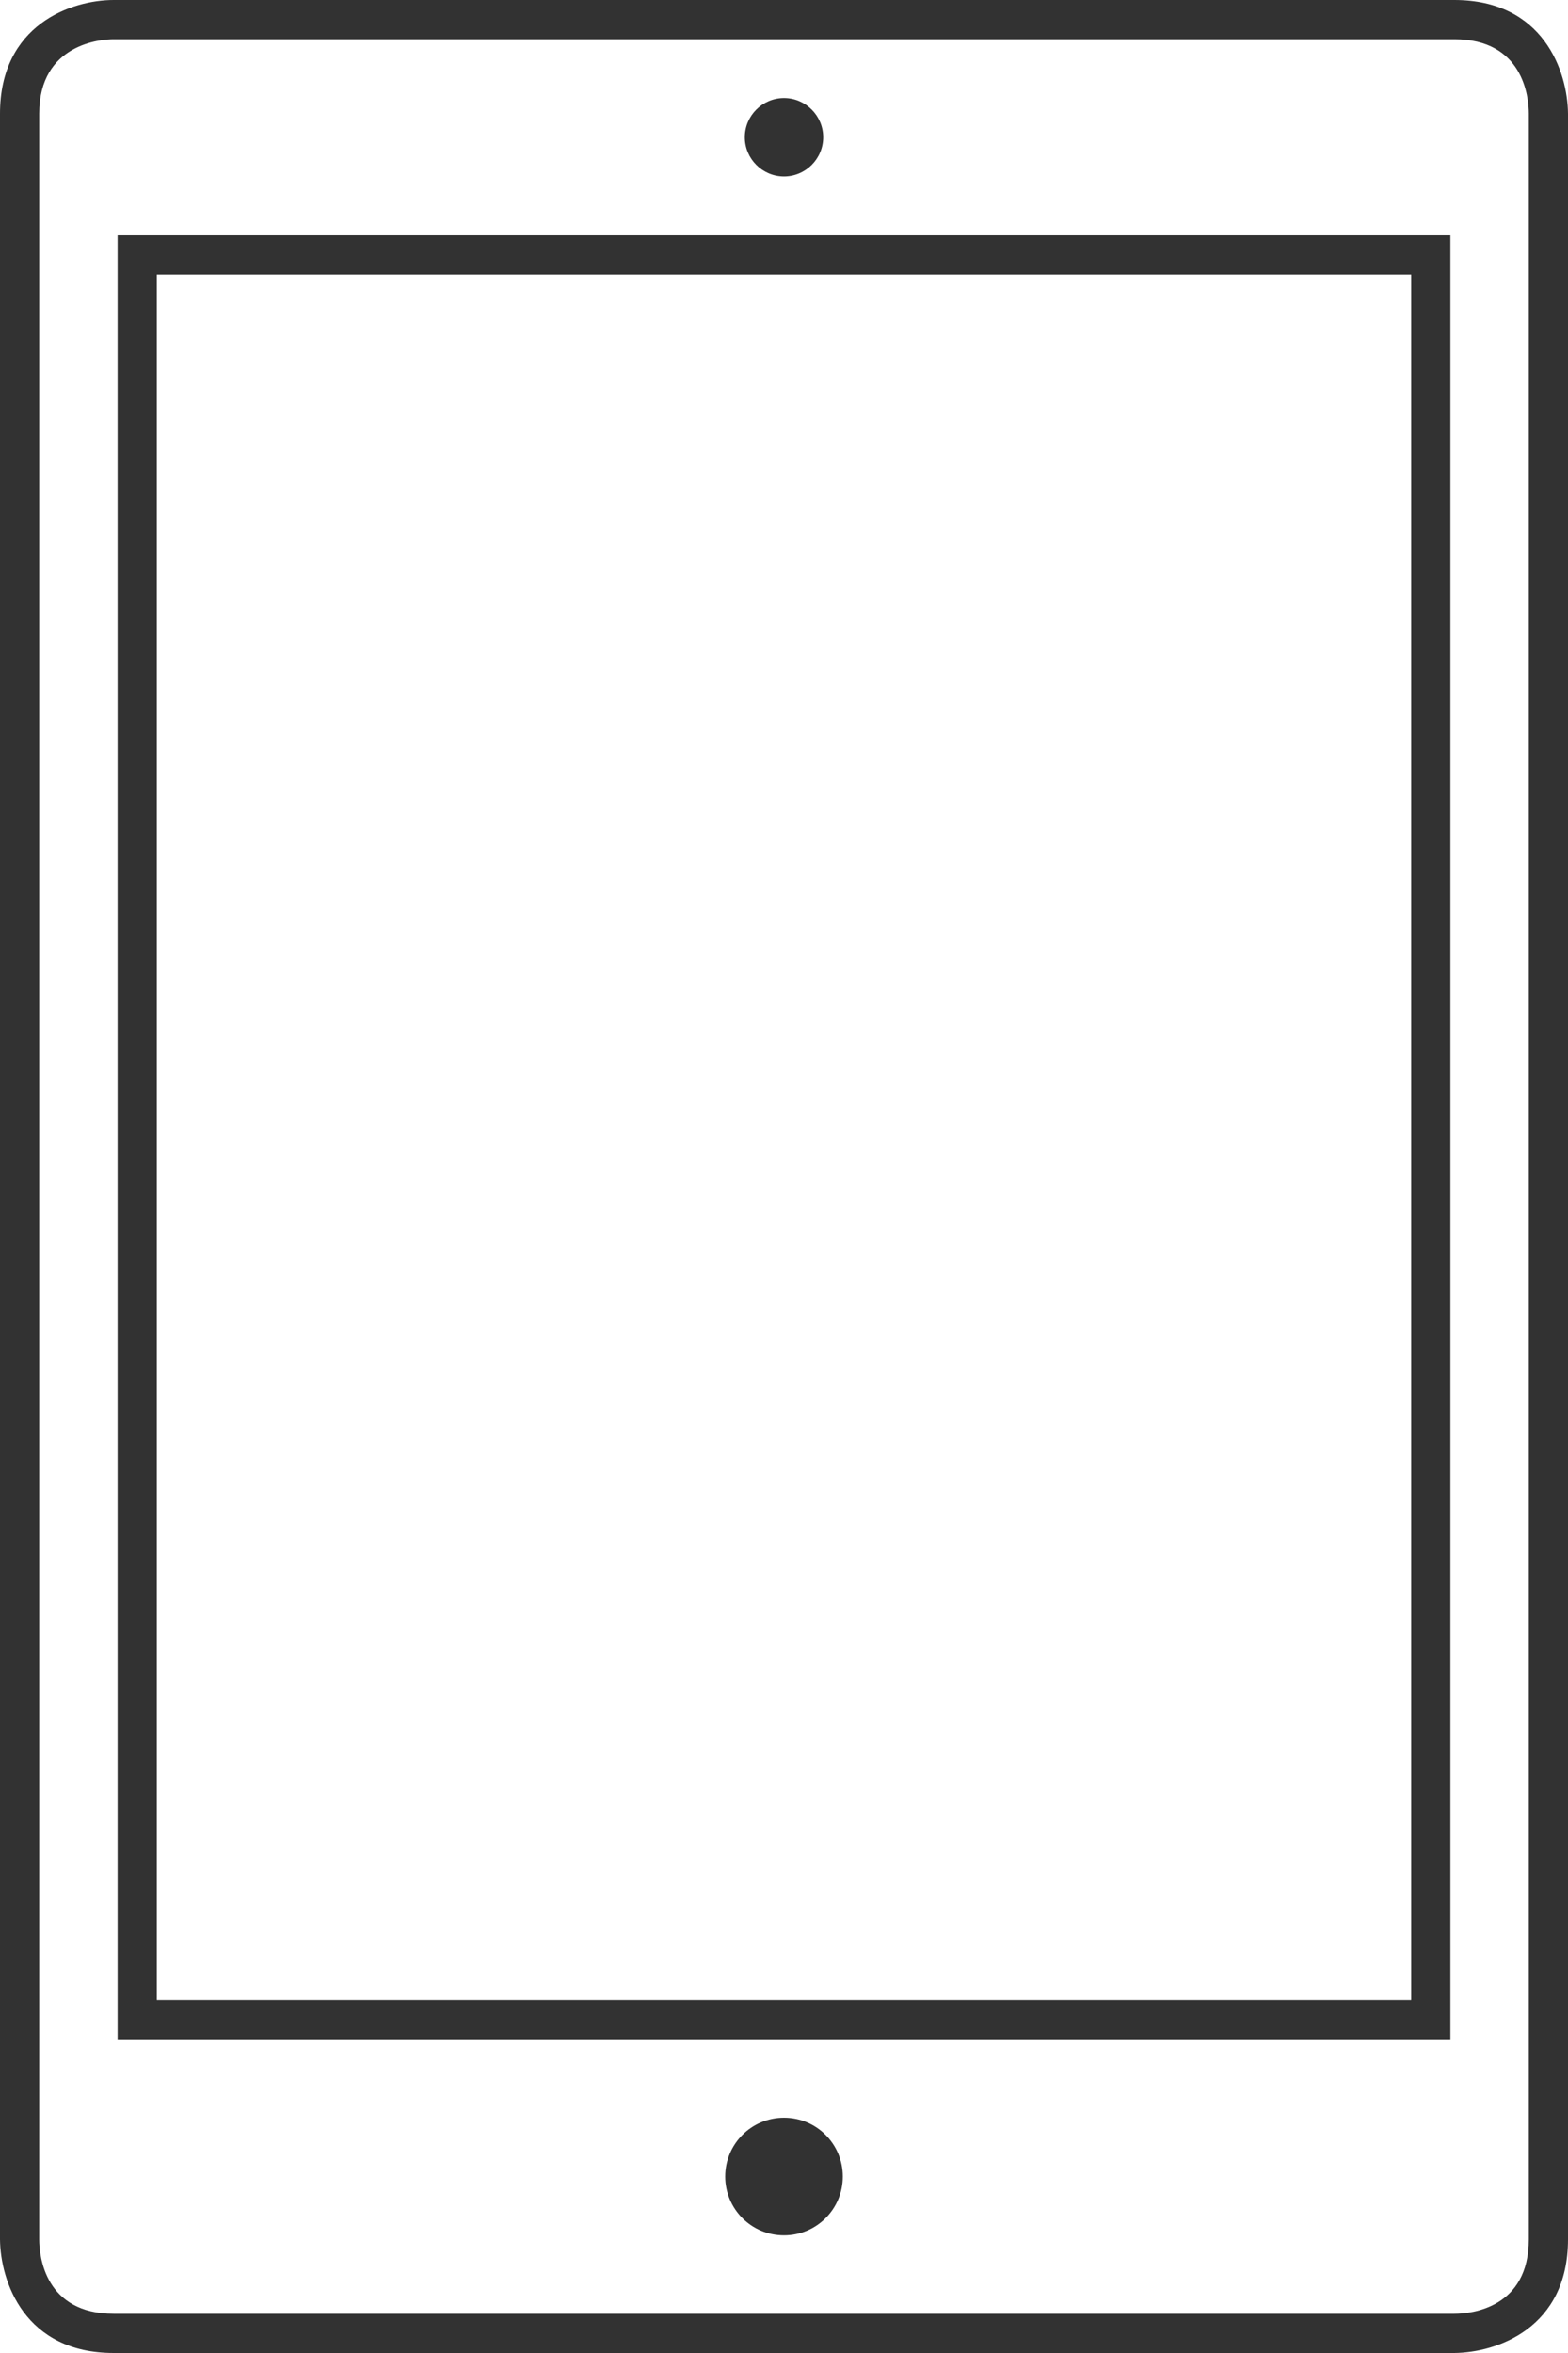 <?xml version="1.0" encoding="UTF-8"?><svg id="a" xmlns="http://www.w3.org/2000/svg" width="40" height="60" viewBox="0 0 40 60"><defs><style>.b{fill:#323232;}</style></defs><path class="b" d="M2.9,1c-.31,0-1.9,.11-1.9,1.9V57.1c0,.44,.15,1.9,1.9,1.9H37.1c.44,0,1.9-.15,1.9-1.9V2.9c0-.44-.15-1.9-1.9-1.9H2.9Zm0,59c-2.27,0-2.89-1.82-2.9-2.9V2.9C0,.63,1.82,0,2.9,0H37.1c2.27,0,2.89,1.82,2.9,2.9V57.1c0,2.27-1.82,2.89-2.9,2.9H2.9Z"/><path class="b" d="M21,3.5c0,.55-.45,1-1,1s-1-.45-1-1,.45-1,1-1,1,.45,1,1"/><path class="b" d="M18.5,55.5c0-.83,.67-1.5,1.5-1.5s1.5,.67,1.5,1.5-.67,1.5-1.5,1.5-1.5-.67-1.5-1.5"/><path class="b" d="M4,51H36V7H4V51Zm33,1H3V6H37V52Z"/></svg>